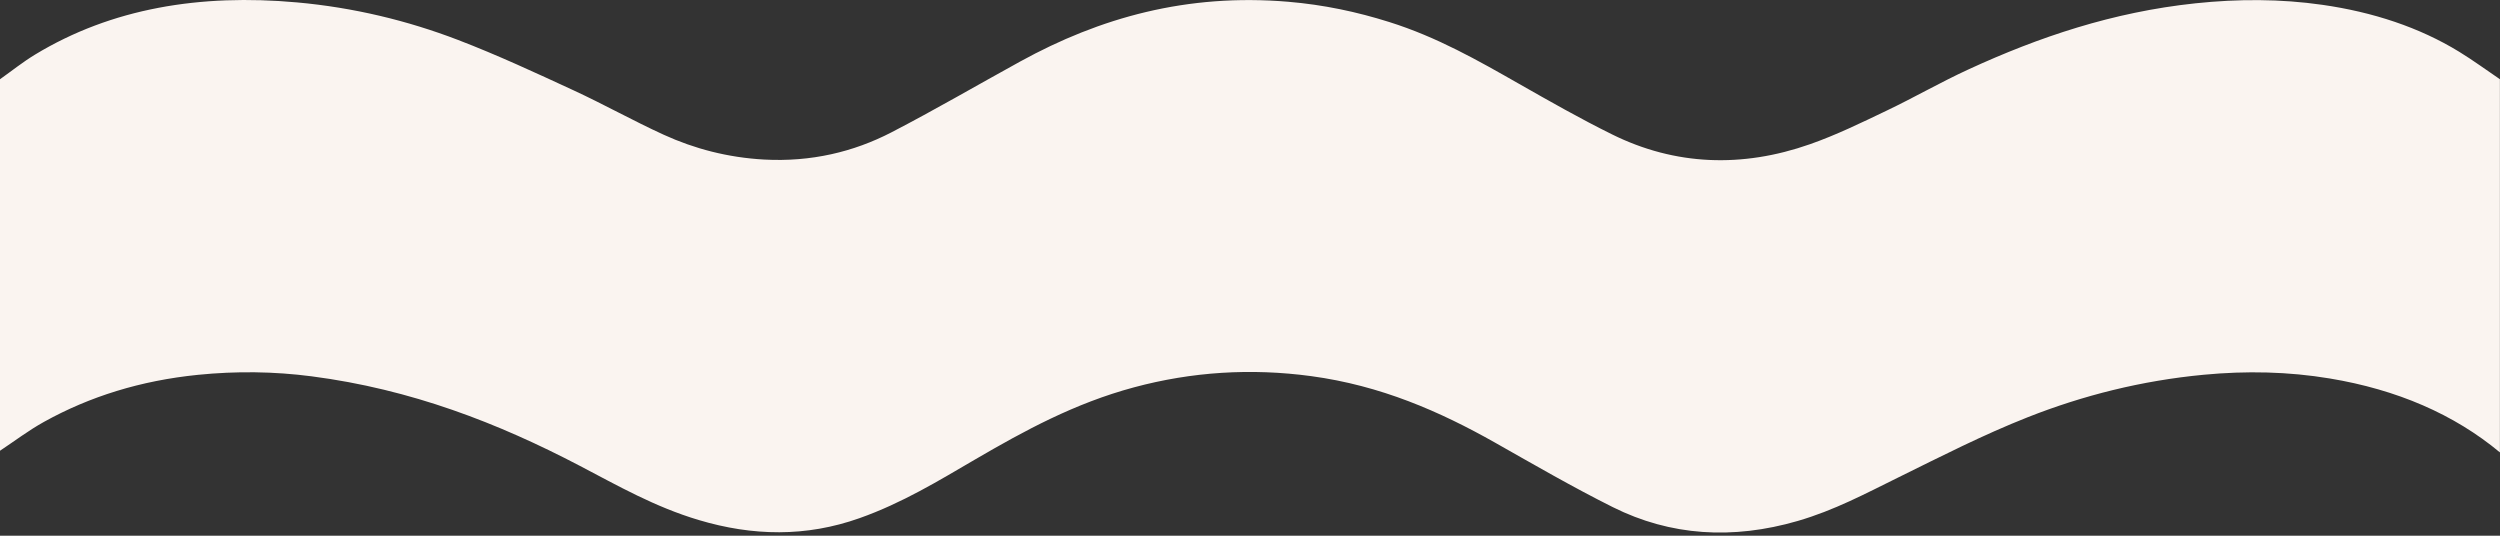 <?xml version="1.0" encoding="utf-8"?>
<svg xmlns="http://www.w3.org/2000/svg" fill="none" height="100%" overflow="visible" preserveAspectRatio="none" style="display: block;" viewBox="0 0 560 120" width="100%">
<rect x="0" y="0" width="560" height="120" fill="#333333" stroke="none"/>
<path d="M560 101.355C549.706 92.781 536.916 87.279 521.852 84.774C512.56 83.23 503.179 83.041 493.652 83.941C479.659 85.265 466.545 88.598 454.273 93.435C444.187 97.413 434.715 102.271 425.175 106.97C417.916 110.544 410.885 114.317 402.672 116.7C388.119 120.923 374.188 120.049 361.281 113.606C352.224 109.081 343.603 104.076 334.913 99.162C322.504 92.152 309.285 86.359 293.695 84.252C280.214 82.432 266.982 83.276 254.033 86.758C240.67 90.352 229.484 96.478 218.478 102.889C210.223 107.701 202.114 112.676 192.511 116.076C180.551 120.315 168.604 120.1 156.485 116.475C146.675 113.545 138.4 108.805 129.889 104.352C111.596 94.775 92.094 87.187 69.784 84.293C61.384 83.204 52.922 83.097 44.349 83.961C31.525 85.254 20.097 88.808 9.852 94.499C6.353 96.442 3.27 98.799 0 100.967C0 73.229 0 45.49 0 17.752C2.613 15.901 5.074 13.917 7.861 12.225C25.02 1.825 44.875 -1.412 66.507 0.537C79.207 1.682 91.292 4.612 102.602 8.947C111.465 12.348 119.961 16.3 128.437 20.217C135.316 23.392 141.794 27.043 148.694 30.192C155.538 33.316 163.046 35.295 171.162 35.74C181.671 36.312 191.204 34.032 199.666 29.655C209.49 24.568 218.913 19.061 228.543 13.769C246.373 3.967 265.869 -1.524 288.593 0.398C296.523 1.068 303.941 2.653 311.159 4.923C321.916 8.303 331.076 13.549 340.257 18.775C347.095 22.666 353.946 26.567 361.115 30.11C375.225 37.09 390.227 37.647 405.437 32.304C411.403 30.207 416.982 27.472 422.555 24.808C428.79 21.832 434.66 18.437 440.958 15.538C456.658 8.313 473.23 2.704 491.792 0.741C501.34 -0.266 510.859 -0.266 520.234 1.084C531.517 2.704 541.901 6.11 550.84 11.586C554.013 13.529 556.937 15.687 559.979 17.747V101.345L560 101.355Z" fill="#FAF4F0" id="Vector"/>
</svg>